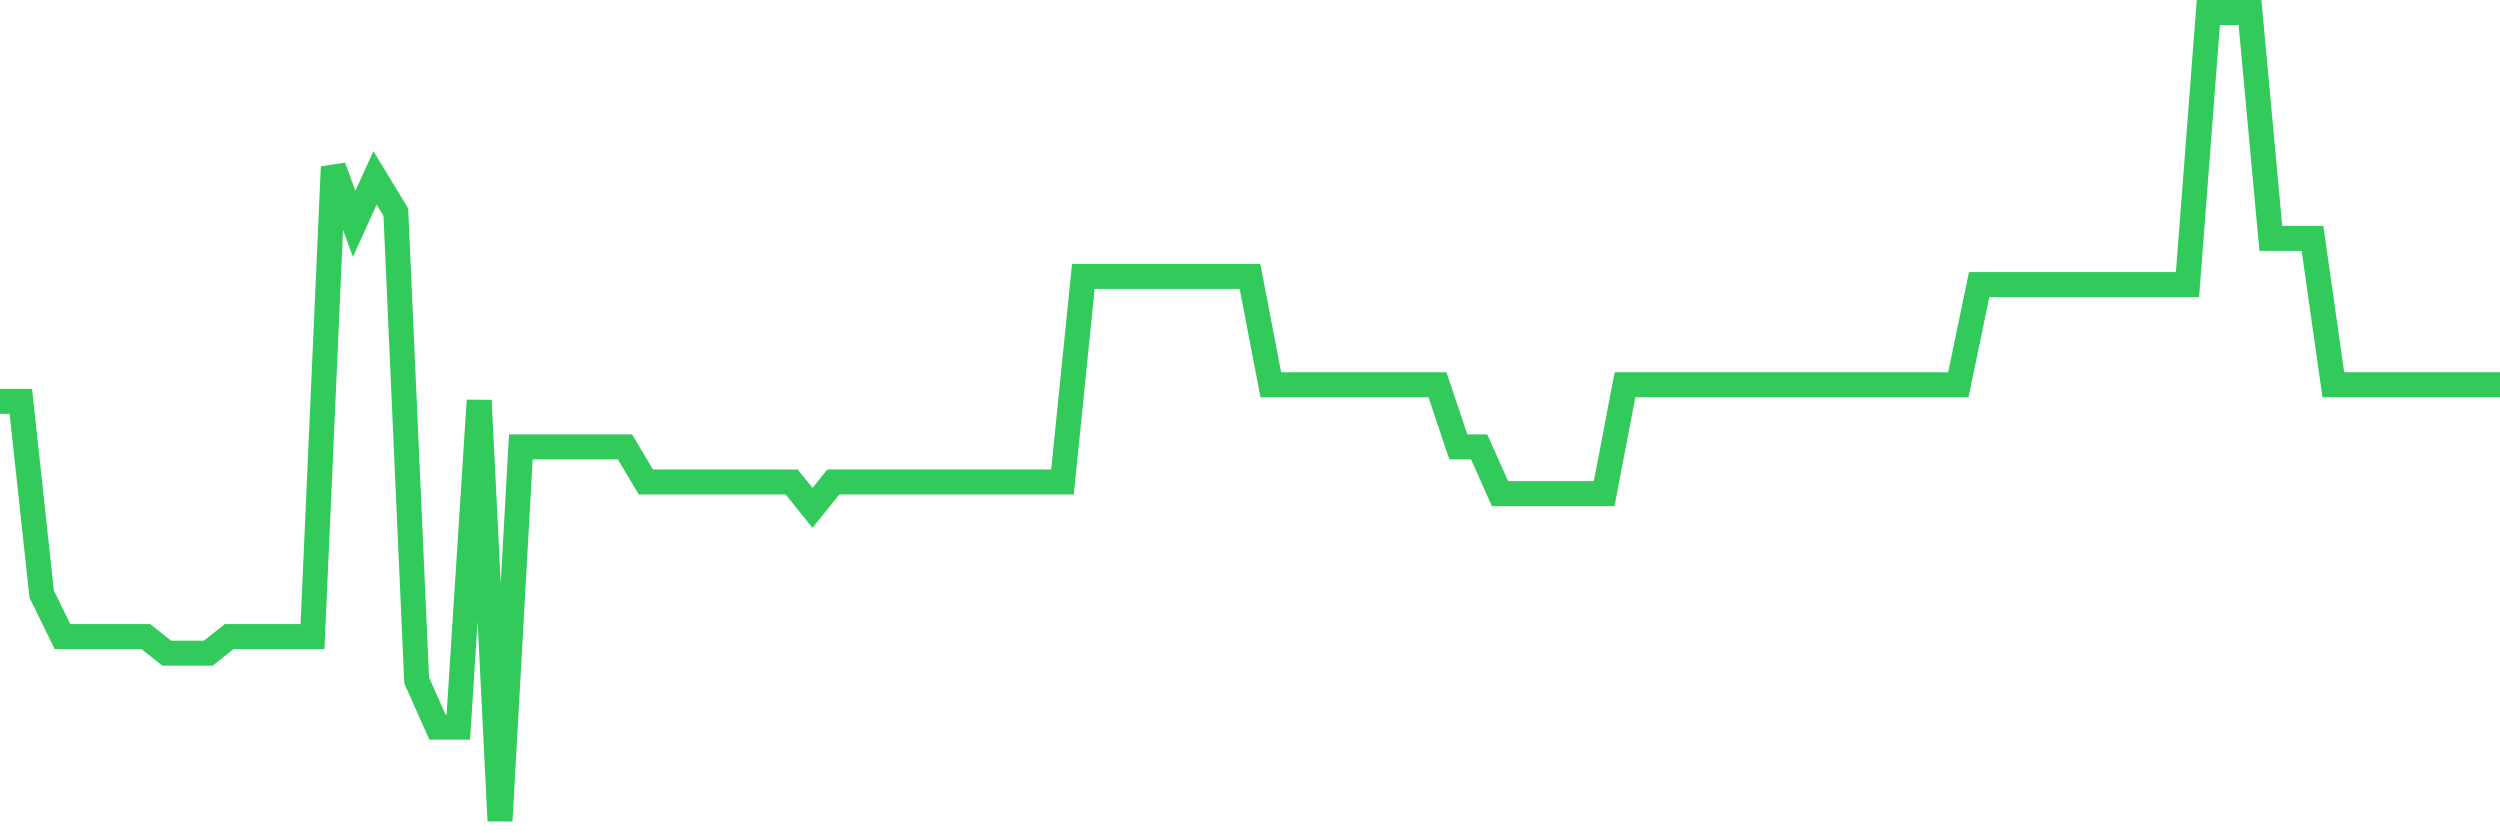 <svg
  xmlns="http://www.w3.org/2000/svg"
  xmlns:xlink="http://www.w3.org/1999/xlink"
  width="120"
  height="40"
  viewBox="0 0 120 40"
  preserveAspectRatio="none"
>
  <polyline
    points="0,19.266 1,19.266 2,28.514 3,30.555 4,30.555 5,30.555 6,30.555 7,30.555 8,31.351 9,31.351 10,31.351 11,30.555 12,30.555 13,30.555 14,30.555 15,30.555 16,8.01 17,10.746 18,8.537 19,10.185 20,32.662 21,34.905 22,34.905 23,19.221 24,39.4 25,21.452 26,21.452 27,21.452 28,21.452 29,21.452 30,21.452 31,23.133 32,23.133 33,23.133 34,23.133 35,23.133 36,23.133 37,23.133 38,23.133 39,24.378 40,23.133 41,23.133 42,23.133 43,23.133 44,23.133 45,23.133 46,23.133 47,23.133 48,23.133 49,23.133 50,23.133 51,23.133 52,13.268 53,13.268 54,13.268 55,13.268 56,13.268 57,13.268 58,13.268 59,13.268 60,13.268 61,18.47 62,18.47 63,18.47 64,18.47 65,18.47 66,18.47 67,18.47 68,18.47 69,18.47 70,21.452 71,21.452 72,23.694 73,23.694 74,23.694 75,23.694 76,23.694 77,23.694 78,18.47 79,18.47 80,18.47 81,18.47 82,18.47 83,18.47 84,18.47 85,18.47 86,18.47 87,18.47 88,18.47 89,18.47 90,18.47 91,18.47 92,18.47 93,18.47 94,18.47 95,13.66 96,13.66 97,13.66 98,13.66 99,13.66 100,13.66 101,13.66 102,13.66 103,13.66 104,13.66 105,13.66 106,0.6 107,0.6 108,0.6 109,11.441 110,11.441 111,11.441 112,18.47 113,18.47 114,18.47 115,18.47 116,18.47 117,18.47 118,18.47 119,18.47 120,18.47"
    fill="none"
    stroke="#32ca5b"
    stroke-width="1.2"
  >
  </polyline>
</svg>